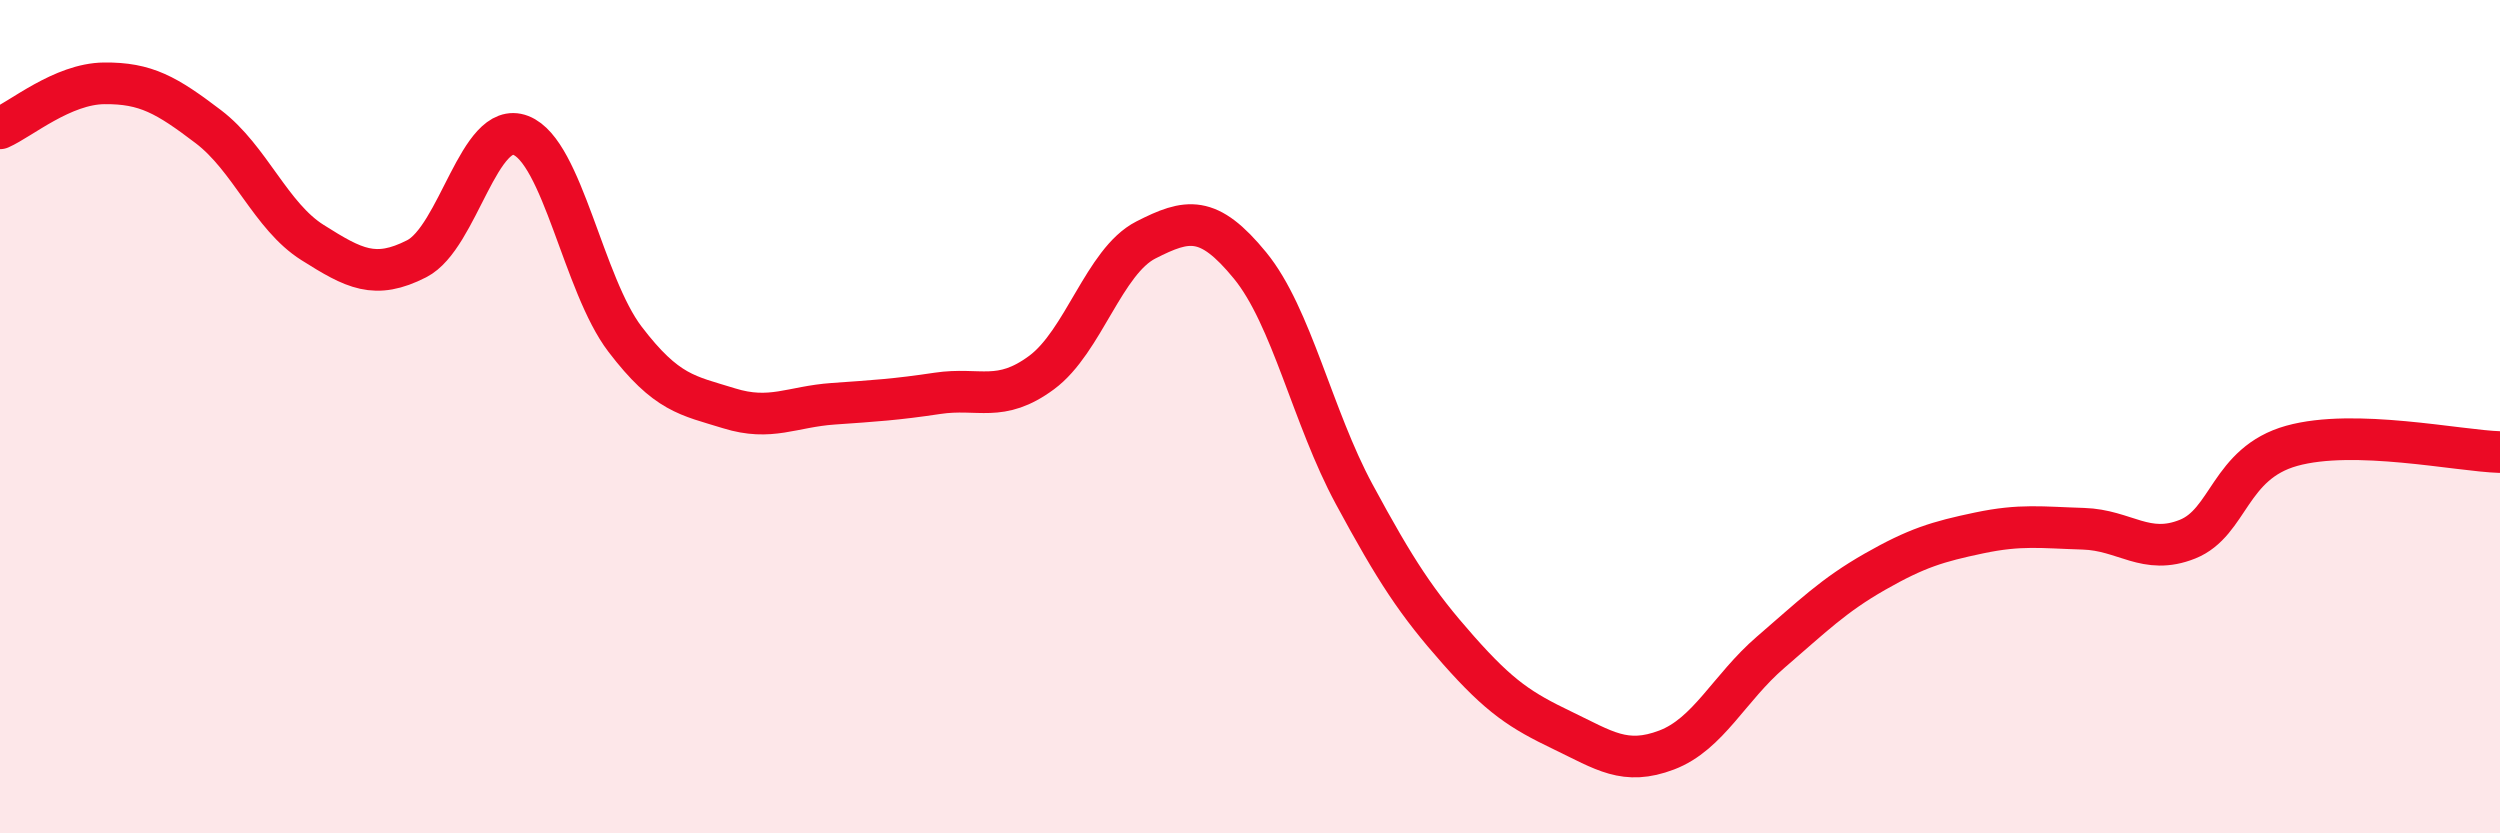 
    <svg width="60" height="20" viewBox="0 0 60 20" xmlns="http://www.w3.org/2000/svg">
      <path
        d="M 0,3.08 C 0.5,2.86 1.5,2.01 2.5,2 C 3.5,1.99 4,2.28 5,3.04 C 6,3.8 6.5,5.19 7.5,5.82 C 8.5,6.45 9,6.72 10,6.21 C 11,5.7 11.5,2.86 12.5,3.25 C 13.5,3.64 14,6.83 15,8.14 C 16,9.45 16.5,9.49 17.5,9.8 C 18.5,10.11 19,9.76 20,9.69 C 21,9.62 21.5,9.59 22.5,9.44 C 23.5,9.29 24,9.68 25,8.94 C 26,8.2 26.5,6.27 27.5,5.76 C 28.5,5.25 29,5.15 30,6.37 C 31,7.59 31.5,10.01 32.5,11.86 C 33.5,13.71 34,14.47 35,15.6 C 36,16.73 36.5,17.05 37.5,17.53 C 38.5,18.01 39,18.38 40,18 C 41,17.62 41.5,16.51 42.5,15.65 C 43.5,14.79 44,14.29 45,13.72 C 46,13.15 46.5,13 47.5,12.79 C 48.5,12.58 49,12.66 50,12.69 C 51,12.72 51.5,13.34 52.5,12.94 C 53.5,12.54 53.5,11.12 55,10.7 C 56.5,10.28 59,10.82 60,10.85L60 20L0 20Z"
        fill="#EB0A25"
        opacity="0.1"
        stroke-linecap="round"
        stroke-linejoin="round"
      />
      <path
        d="M 0,3.08 C 0.5,2.86 1.5,2.01 2.5,2 C 3.5,1.99 4,2.28 5,3.04 C 6,3.8 6.5,5.19 7.5,5.82 C 8.5,6.45 9,6.72 10,6.21 C 11,5.7 11.5,2.86 12.5,3.25 C 13.5,3.64 14,6.83 15,8.14 C 16,9.45 16.5,9.49 17.5,9.8 C 18.5,10.11 19,9.76 20,9.69 C 21,9.62 21.5,9.59 22.5,9.44 C 23.5,9.29 24,9.68 25,8.94 C 26,8.2 26.5,6.27 27.5,5.76 C 28.5,5.25 29,5.15 30,6.37 C 31,7.59 31.5,10.01 32.5,11.86 C 33.5,13.71 34,14.47 35,15.6 C 36,16.73 36.5,17.05 37.5,17.53 C 38.5,18.01 39,18.38 40,18 C 41,17.62 41.5,16.51 42.5,15.65 C 43.5,14.79 44,14.29 45,13.72 C 46,13.15 46.5,13 47.5,12.79 C 48.5,12.58 49,12.66 50,12.69 C 51,12.72 51.5,13.34 52.5,12.94 C 53.5,12.54 53.5,11.12 55,10.7 C 56.5,10.28 59,10.82 60,10.85"
        stroke="#EB0A25"
        stroke-width="1"
        fill="none"
        stroke-linecap="round"
        stroke-linejoin="round"
      />
    </svg>
  